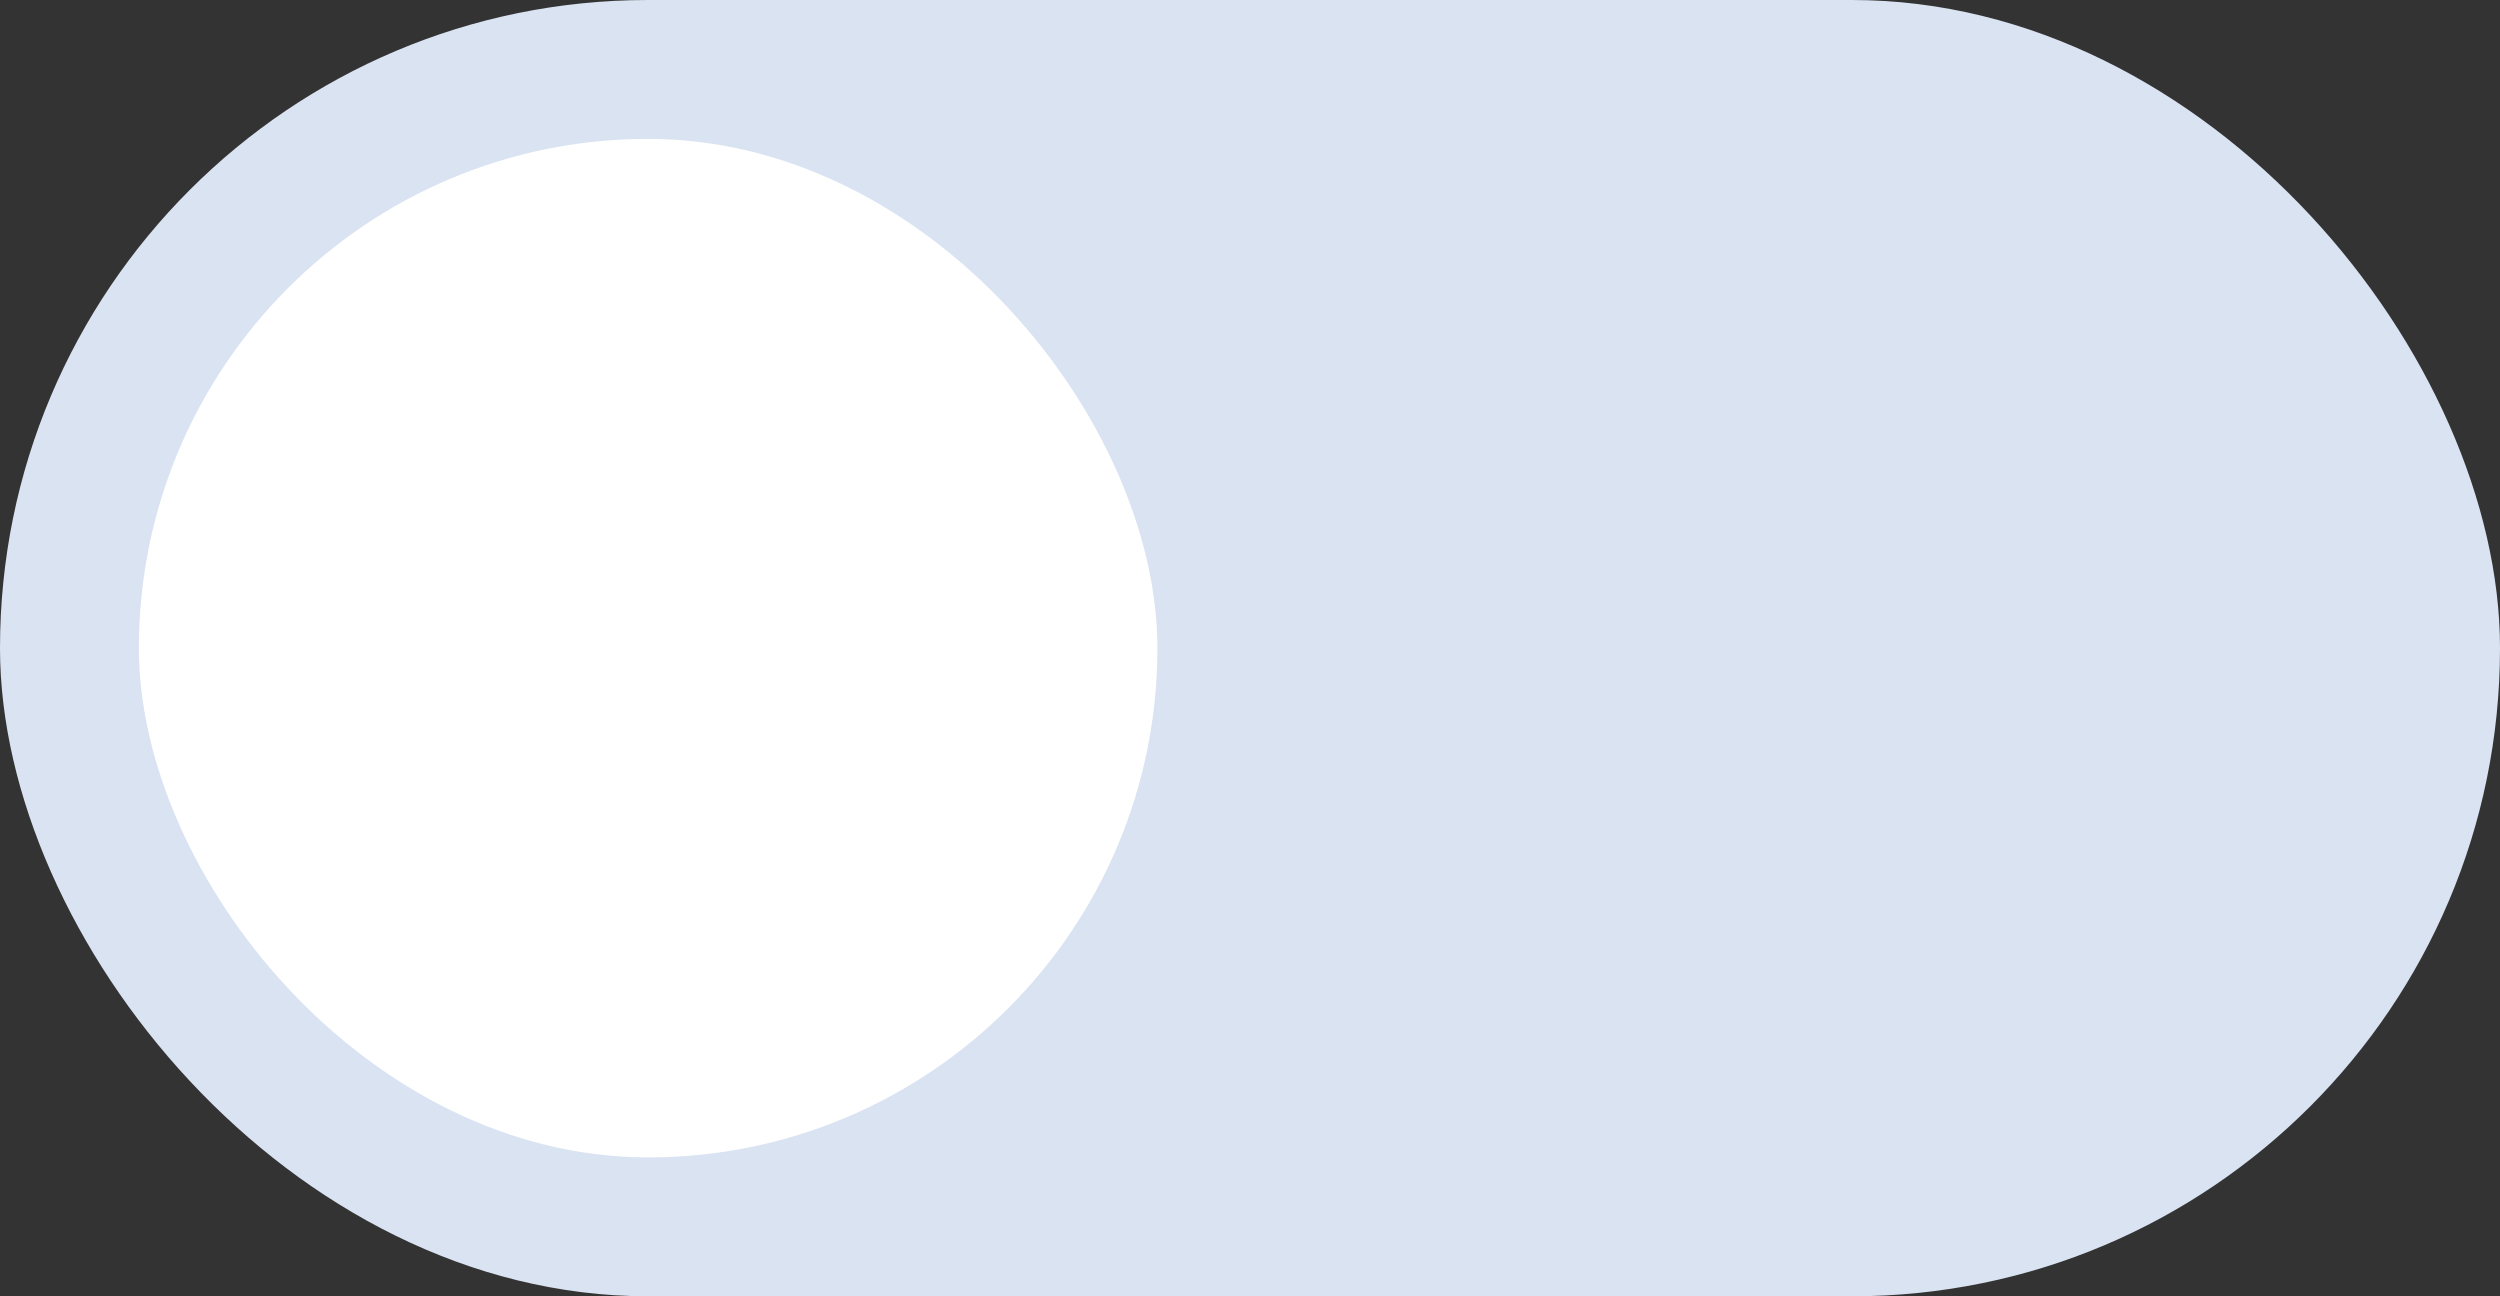 <svg width="54" height="28" viewBox="0 0 54 28" fill="none" xmlns="http://www.w3.org/2000/svg">
<rect x="0" y="0" width="54" height="28" fill="#333333" stroke="none"/>
<rect width="54" height="28" rx="14" fill="#DAE3F2"/>
<rect x="3" y="3" width="22" height="22" rx="11" fill="white"/>
</svg>
